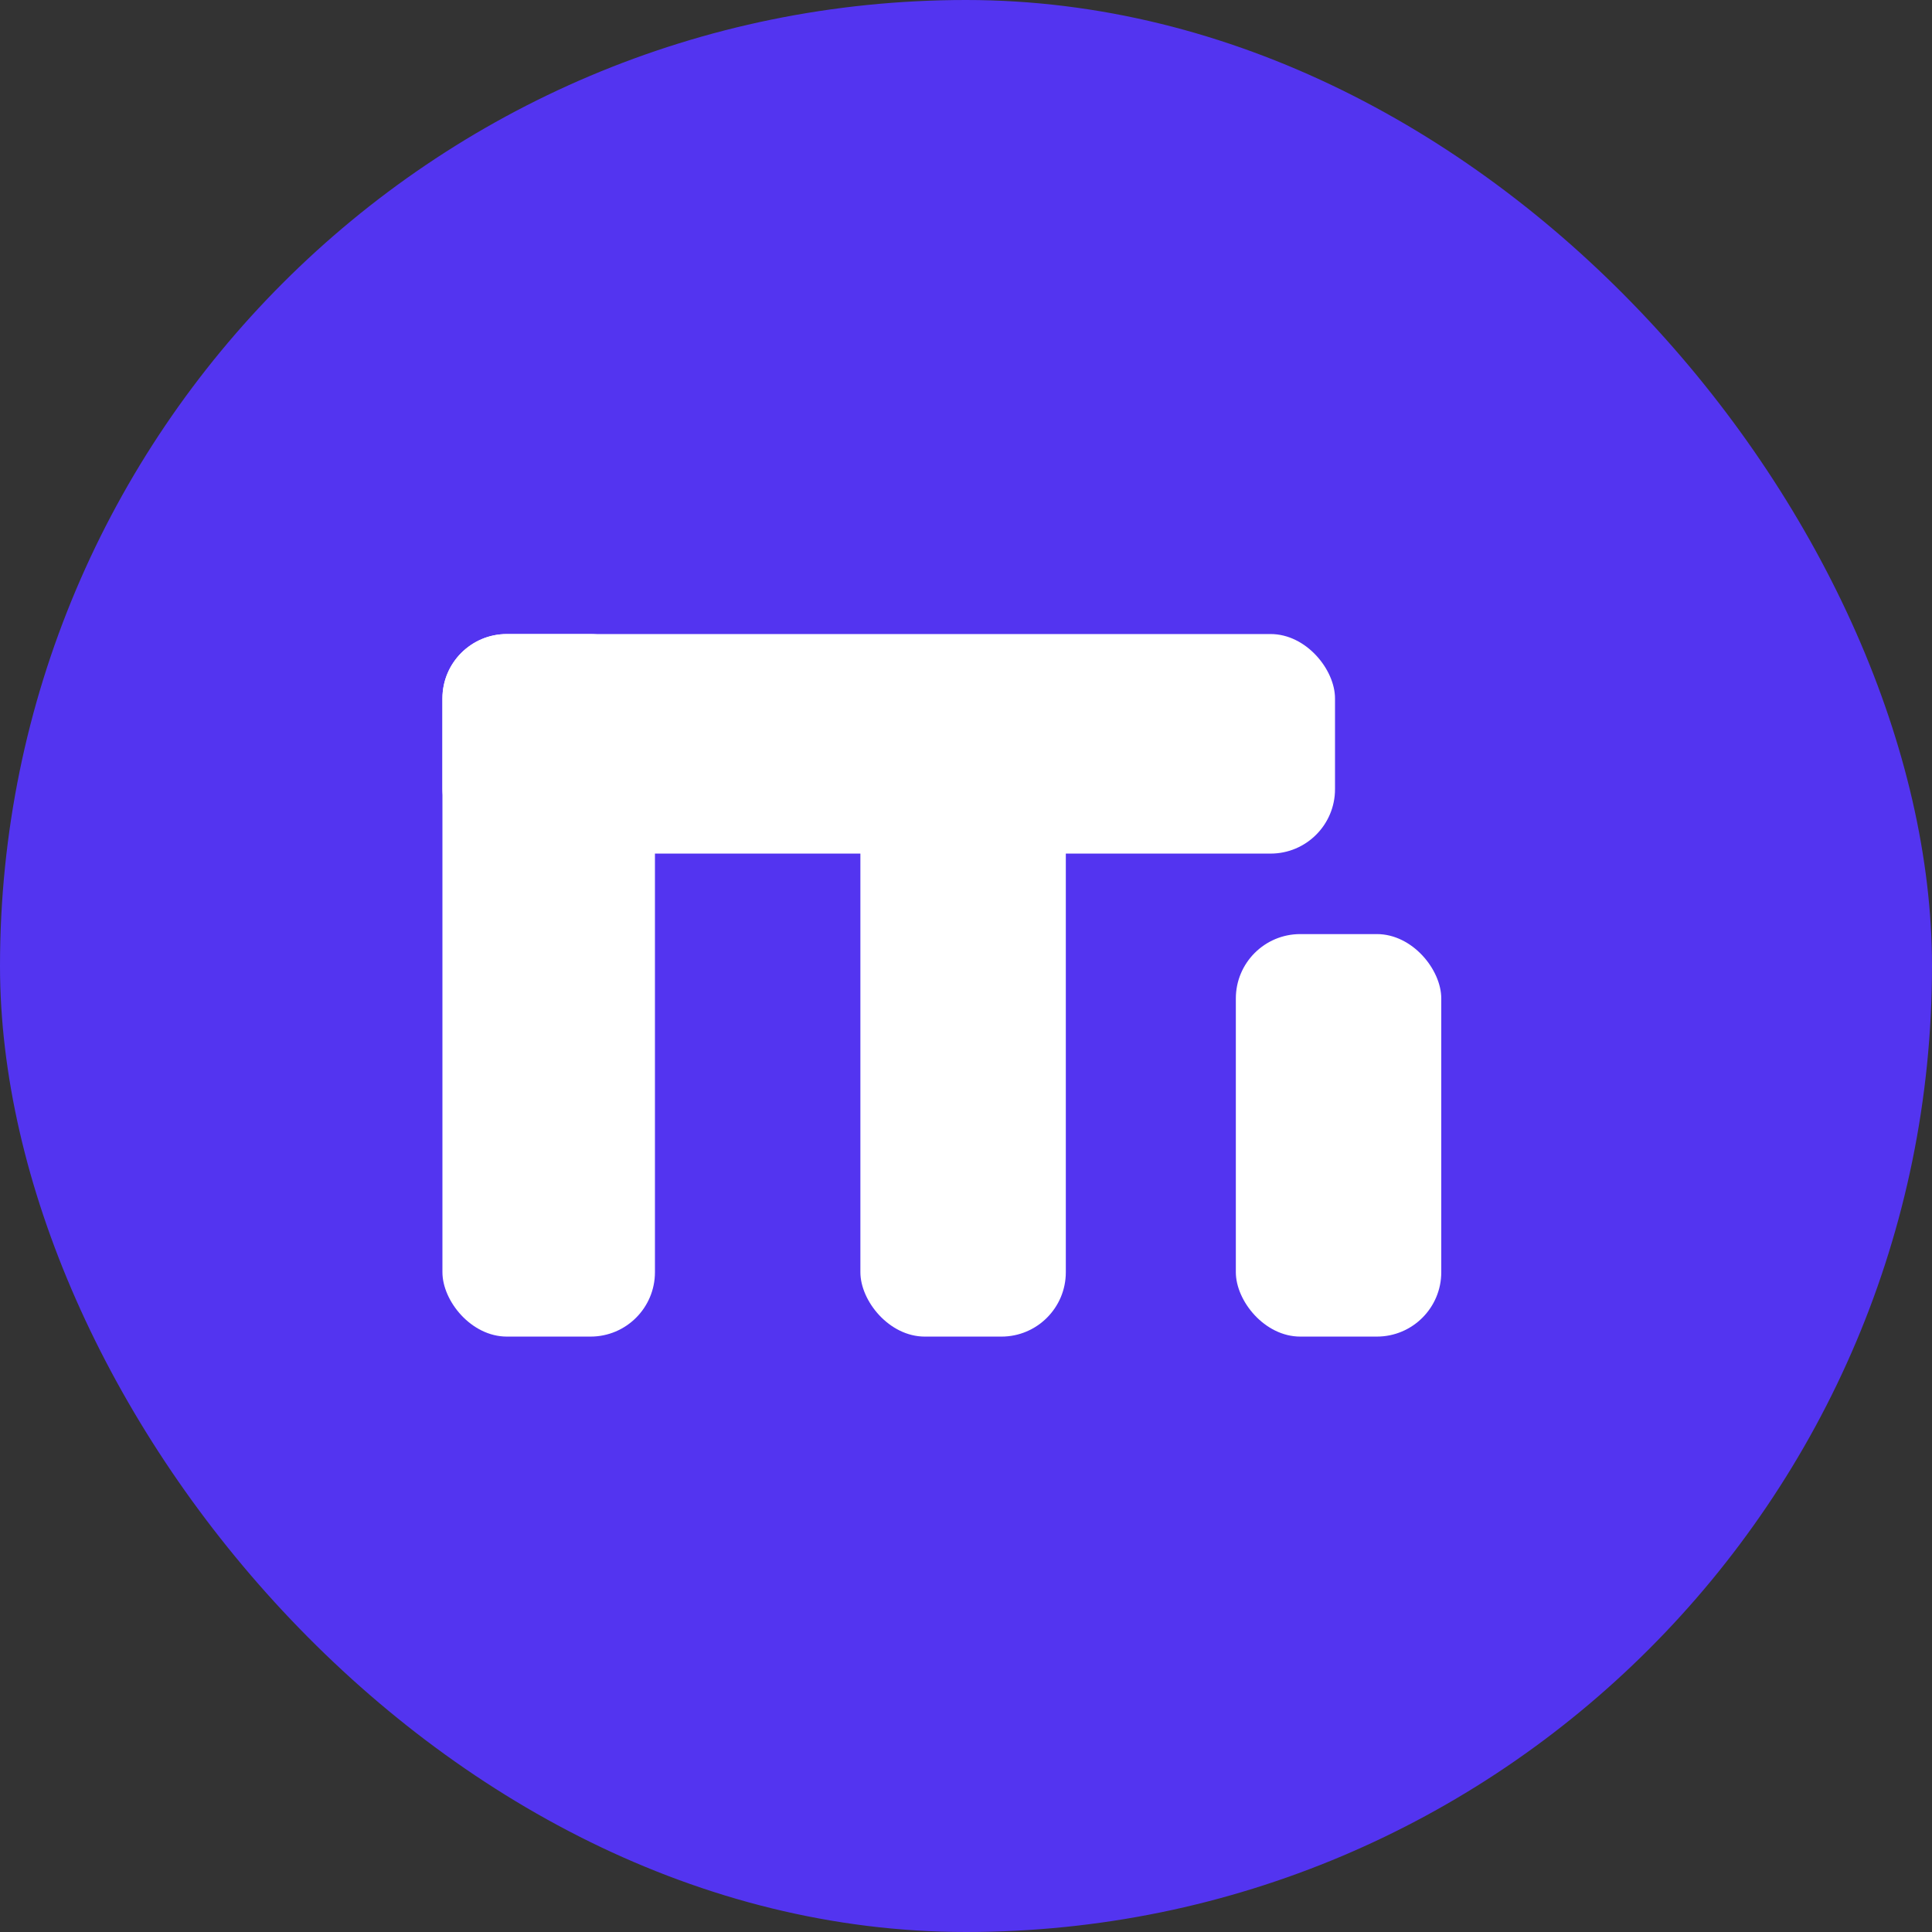 <svg width="300" height="300" viewBox="0 0 300 300" fill="none" xmlns="http://www.w3.org/2000/svg">
<rect x="0" y="0" width="300" height="300" fill="#333333" stroke="none"/>
<rect width="300" height="300" rx="150" fill="#5334F0"/>
<rect x="68.7" y="98.454" width="33" height="109.091" rx="10" fill="white"/>
<rect x="133.6" y="110.955" width="31.9" height="96.591" rx="10" fill="white"/>
<rect x="191.9" y="145.045" width="31.9" height="62.5" rx="10" fill="white"/>
<rect x="68.7" y="98.454" width="138.6" height="34.091" rx="10" fill="white"/>
</svg>
